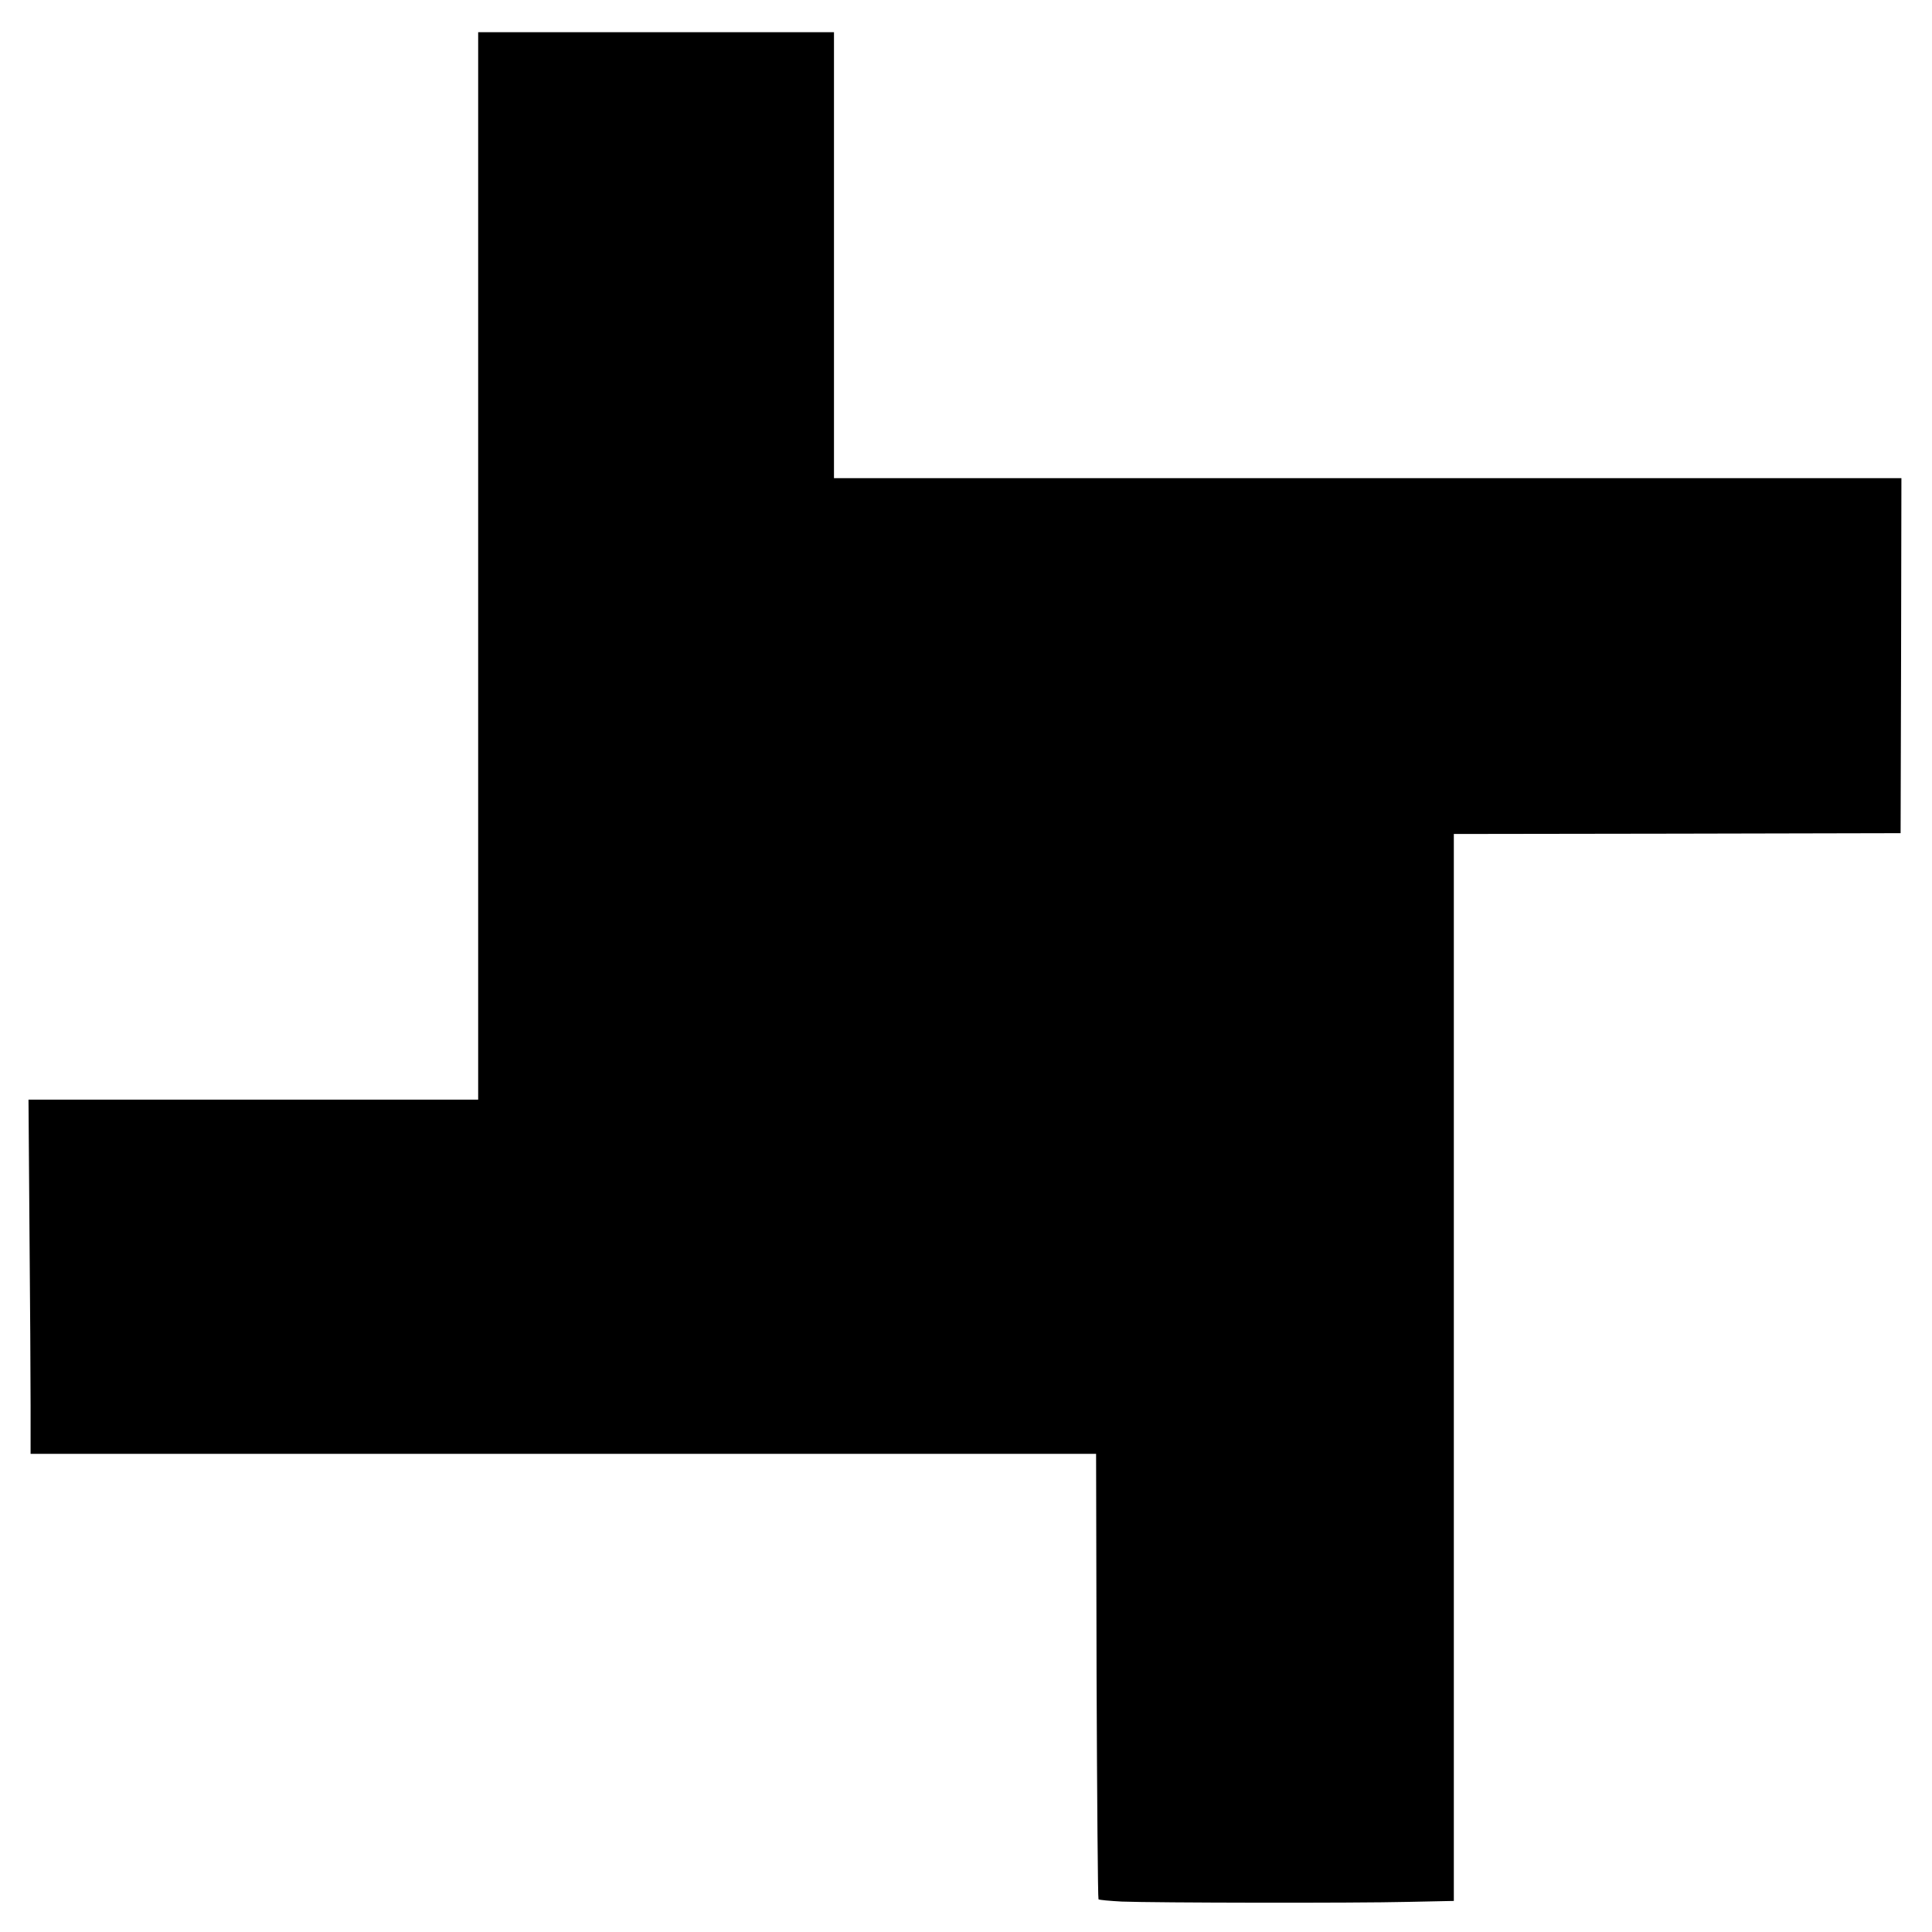 <!DOCTYPE svg PUBLIC "-//W3C//DTD SVG 20010904//EN" "http://www.w3.org/TR/2001/REC-SVG-20010904/DTD/svg10.dtd">
<svg version="1.0" xmlns="http://www.w3.org/2000/svg" width="2000px" height="2000px" viewBox="0 0 12000 12000" preserveAspectRatio="xMidYMid meet">
<g id="layer101" fill="#000000" stroke="none">
 <path d="M6968 11811 c-75 -4 -140 -10 -145 -14 -4 -5 -9 -629 -12 -1388 l-3 -1379 -3309 0 -3309 0 0 -297 c0 -164 -3 -659 -7 -1100 l-6 -803 1396 0 1397 0 0 -3315 0 -3315 1105 0 1105 0 0 1385 0 1385 3315 0 3315 0 -2 1102 -3 1103 -1387 3 -1388 2 0 3313 0 3314 -287 6 c-326 8 -1569 6 -1775 -2z"/>
 </g>

</svg>